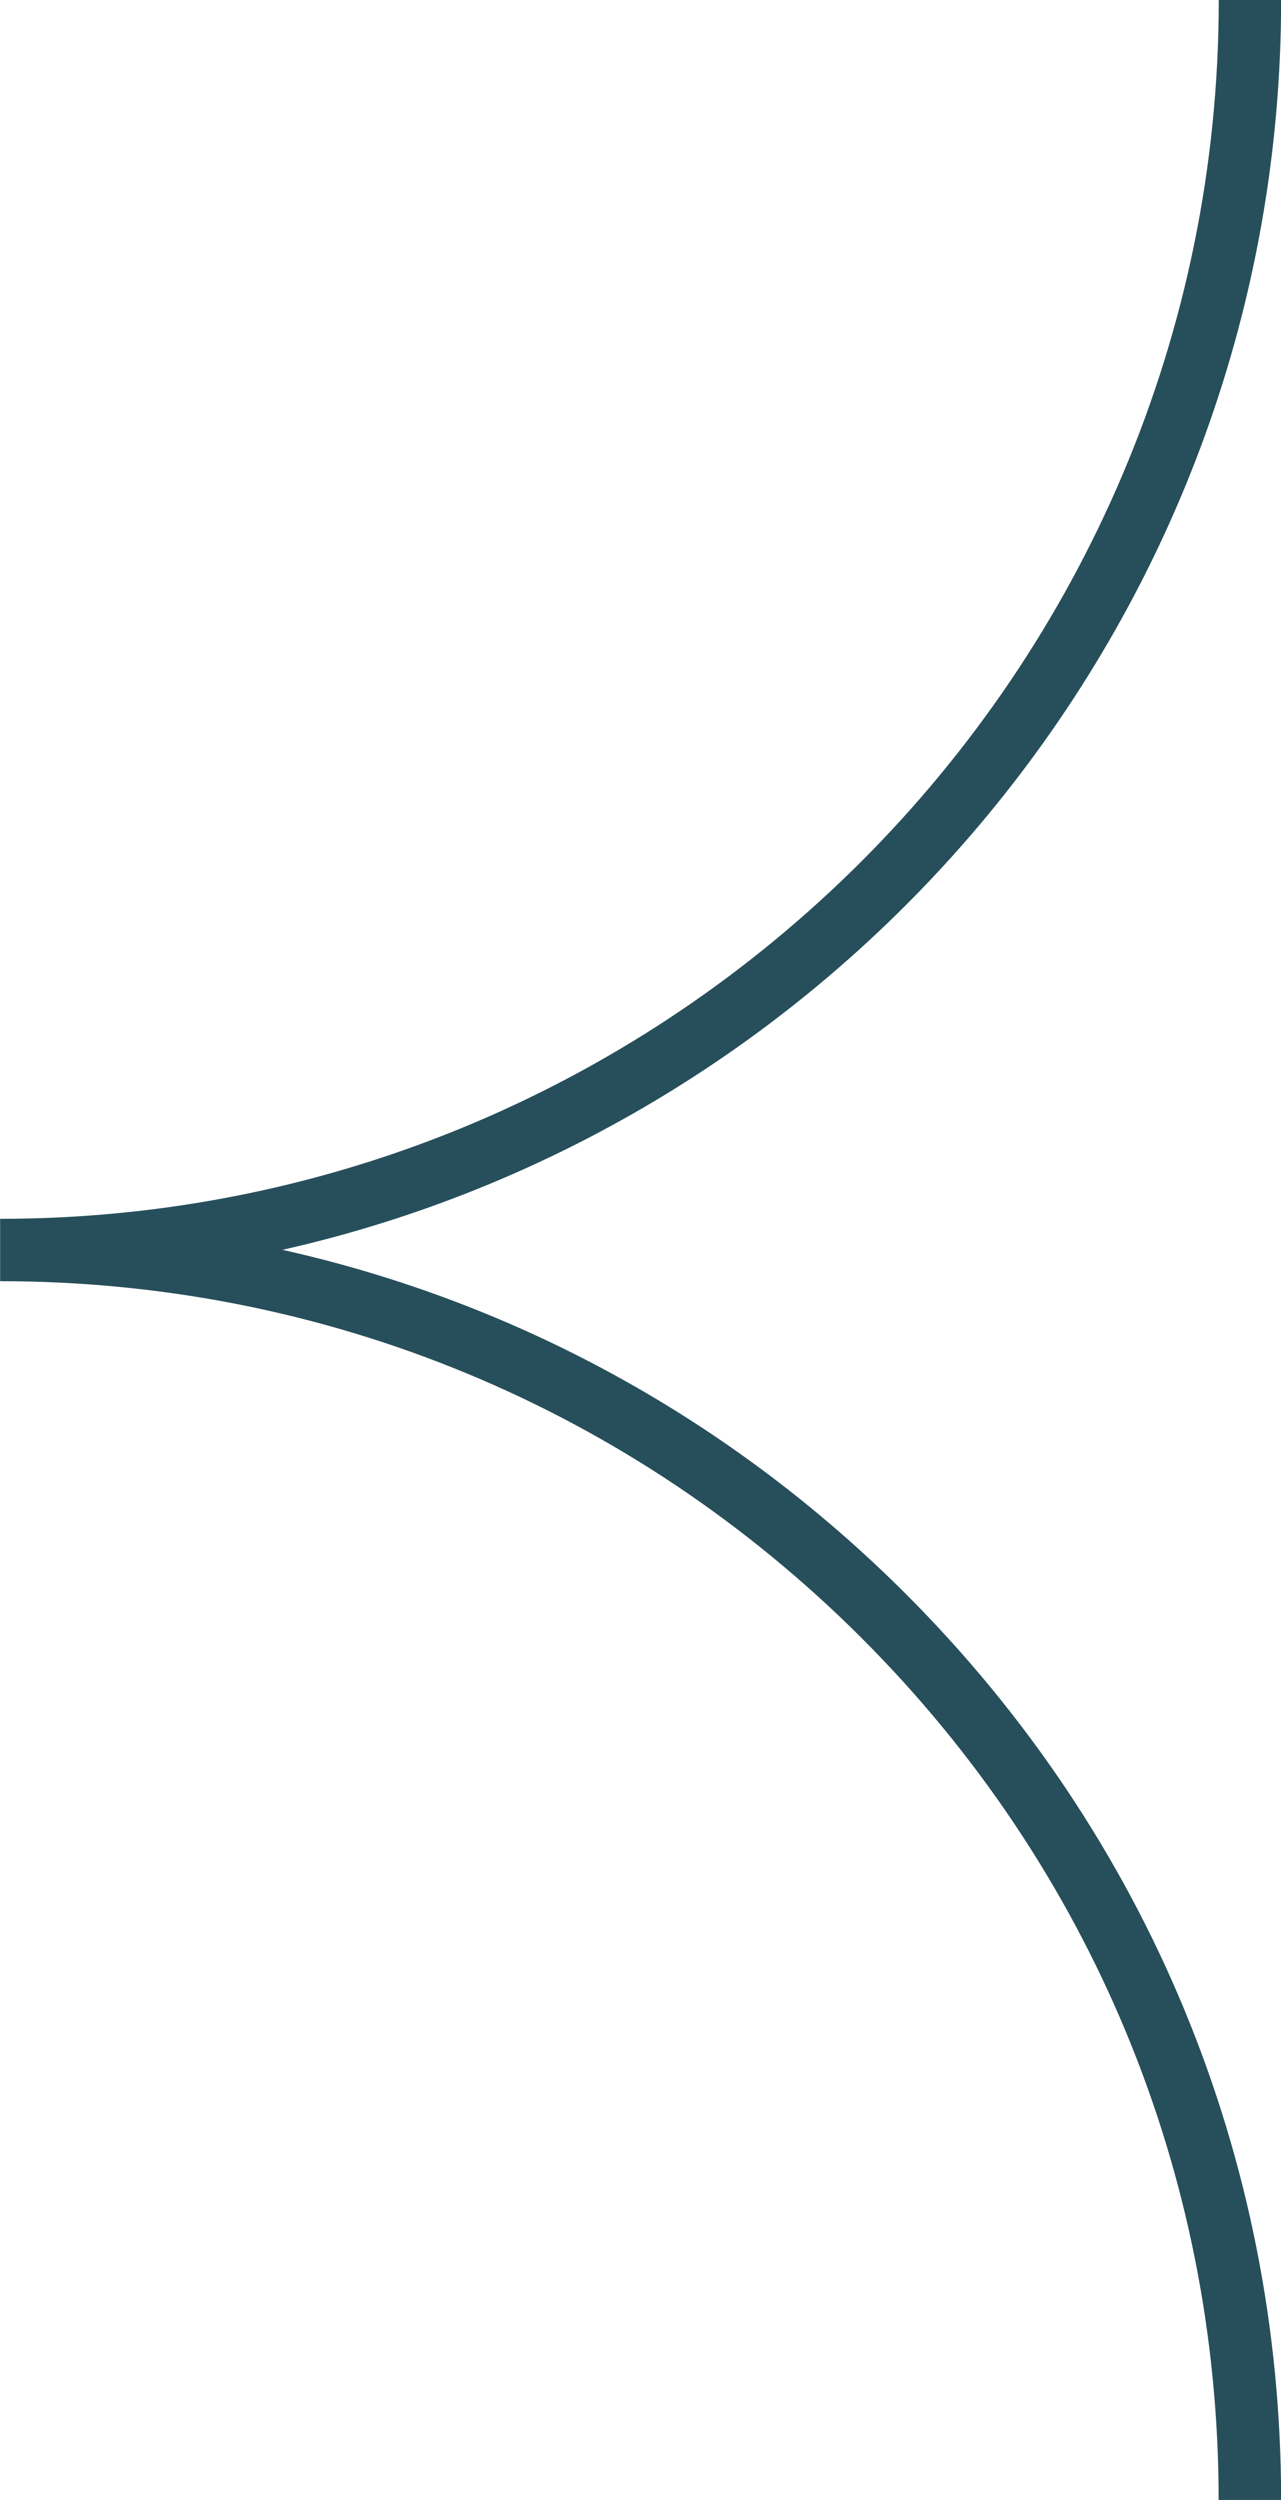 <?xml version="1.0" encoding="UTF-8"?>
<svg xmlns="http://www.w3.org/2000/svg" id="b" viewBox="0 0 20.54 40.077">
  <g id="c">
    <g id="d">
      <g id="e">
        <path d="M19.54,40.077c0-5.219-2.033-10.126-5.723-13.816C10.126,22.571,5.22,20.539.002,20.539c0,0,0,0,0,0h0v-1c10.774,0,19.54-8.766,19.54-19.539h1c0,9.77-6.858,17.969-16.012,20.036,3.758.841,7.207,2.729,9.996,5.518,3.879,3.88,6.016,9.037,6.016,14.523h-1Z" fill="#274f5b"></path>
      </g>
    </g>
  </g>
</svg>
